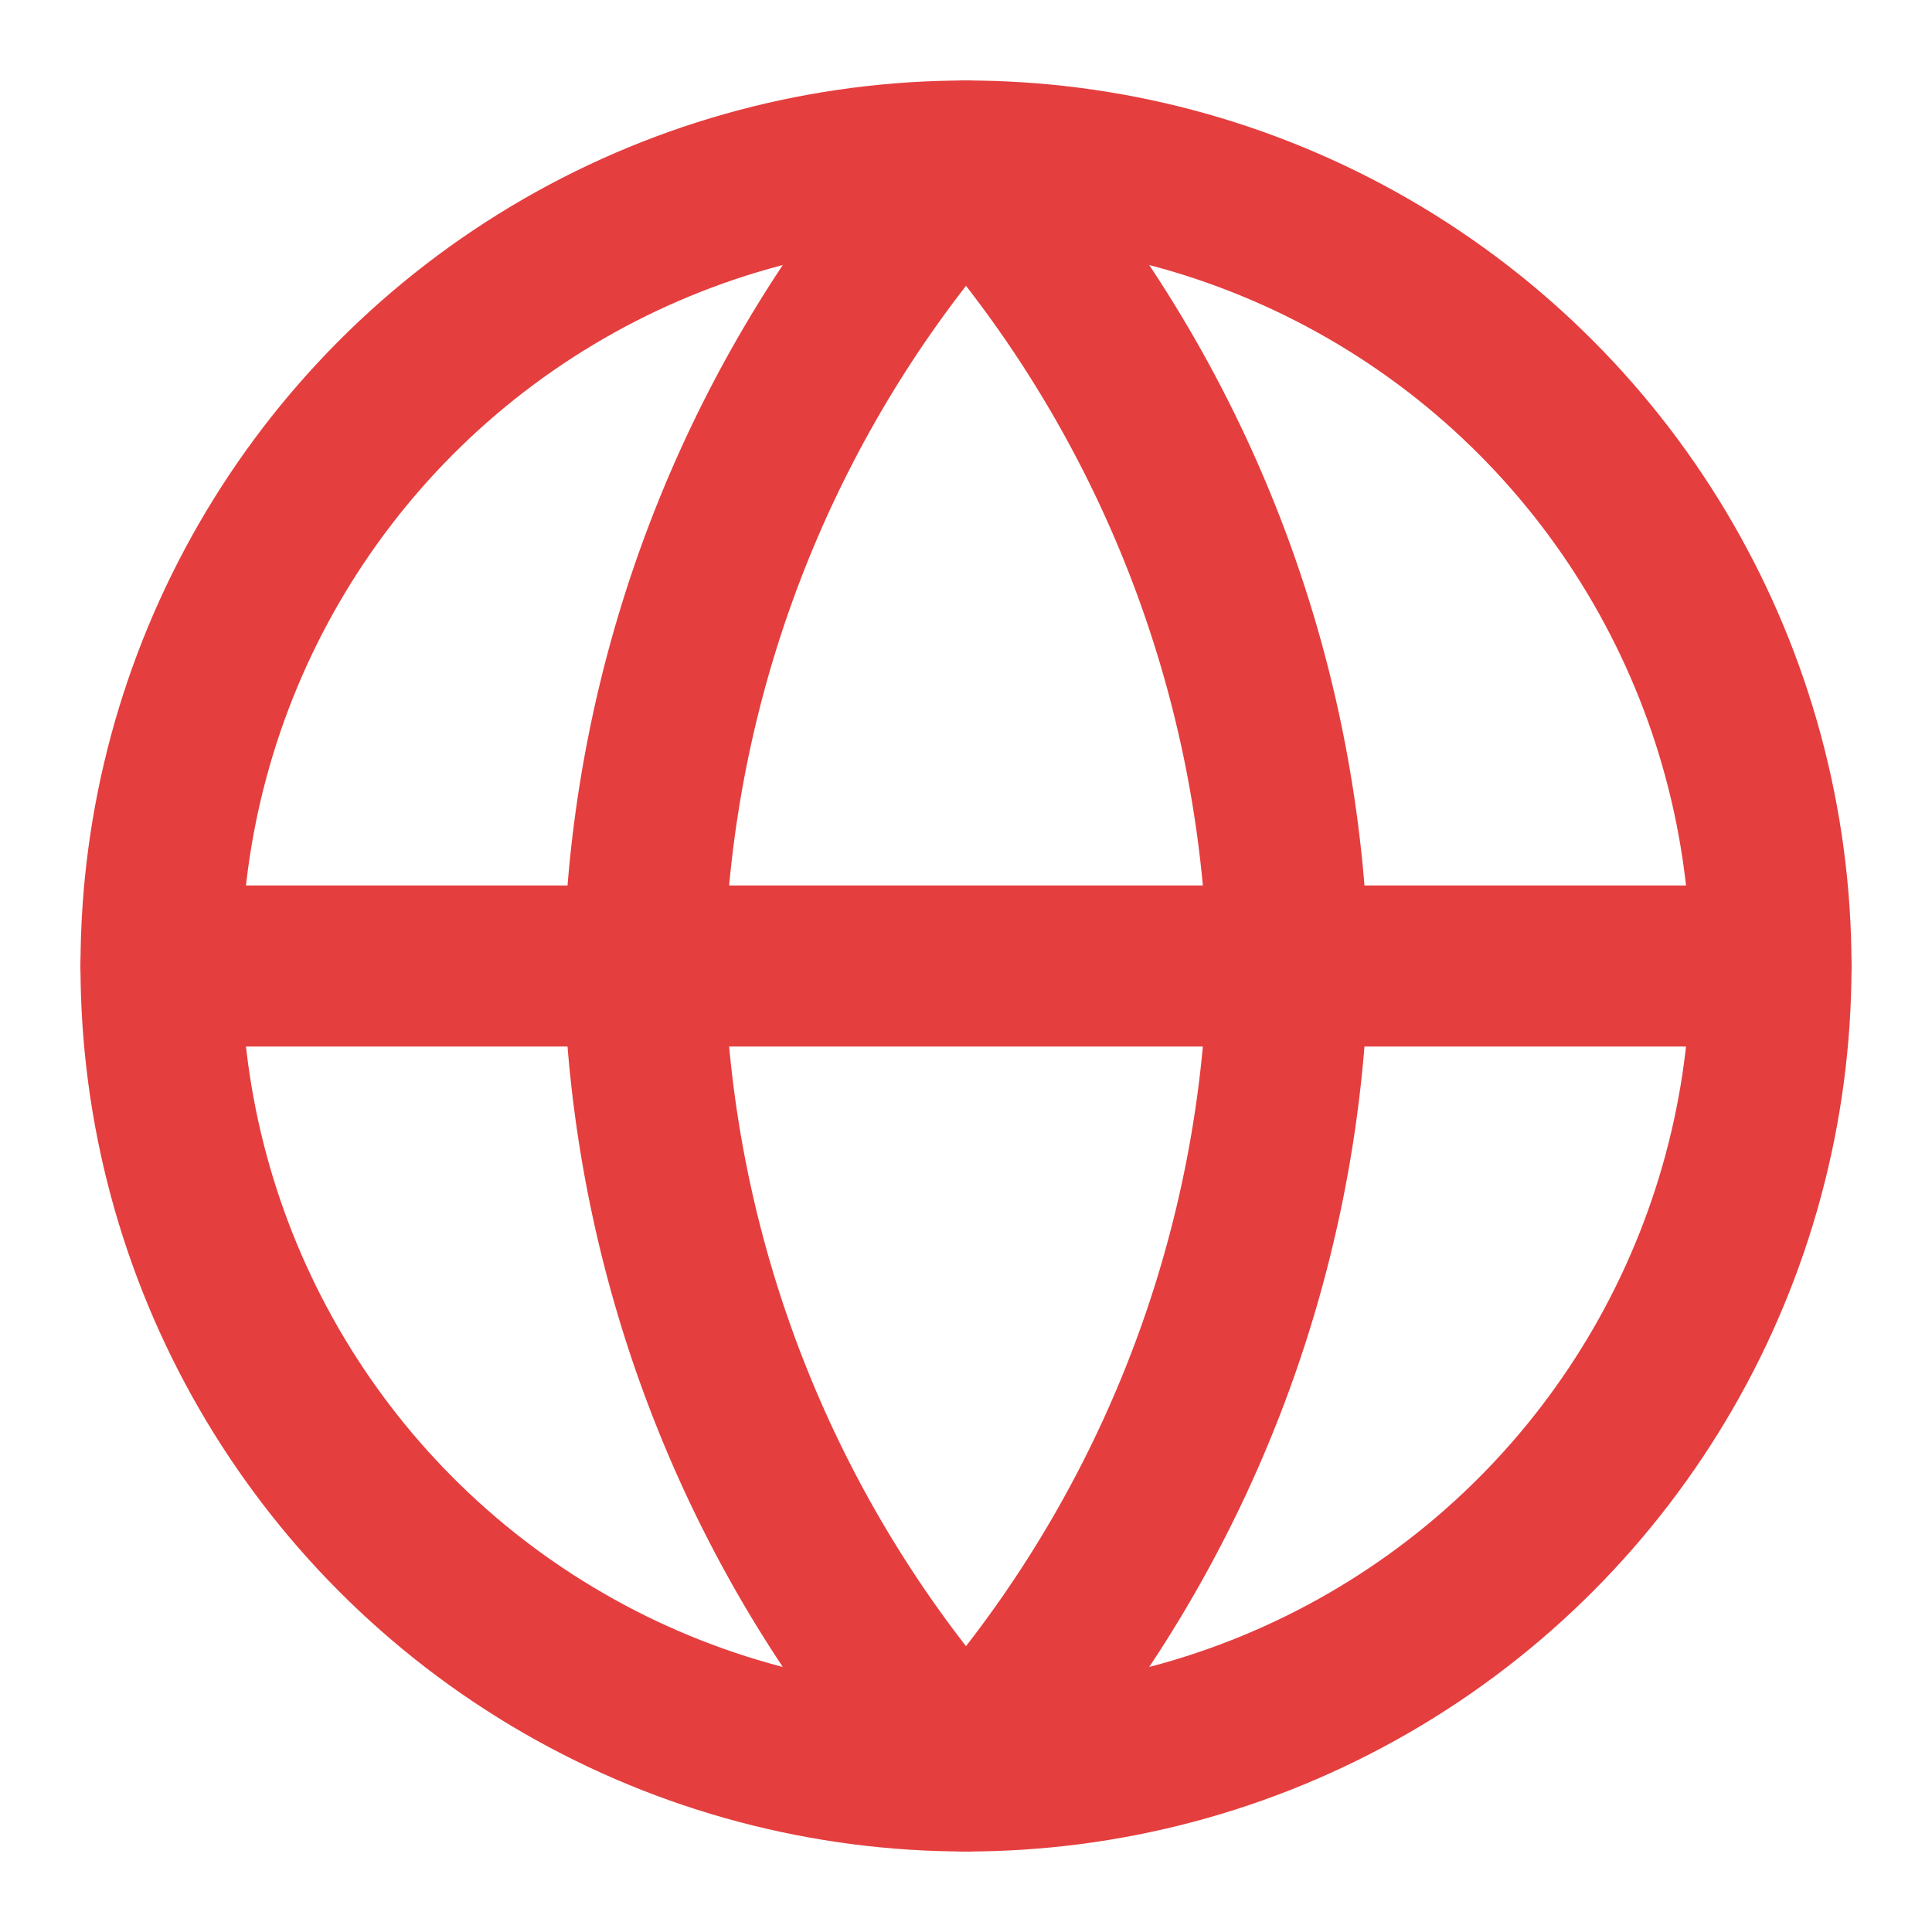 <svg xmlns="http://www.w3.org/2000/svg" width="24" height="24" viewBox="0 0 24 24" fill="none" stroke="#E53E3E" stroke-width="2" stroke-linecap="round" stroke-linejoin="round">
  <circle cx="12" cy="12" r="10"></circle>
  <path d="M2 12h20"></path>
  <path d="M12 2a15.3 15.3 0 0 1 4 10 15.3 15.3 0 0 1-4 10 15.3 15.3 0 0 1-4-10 15.3 15.3 0 0 1 4-10z"></path>
</svg>